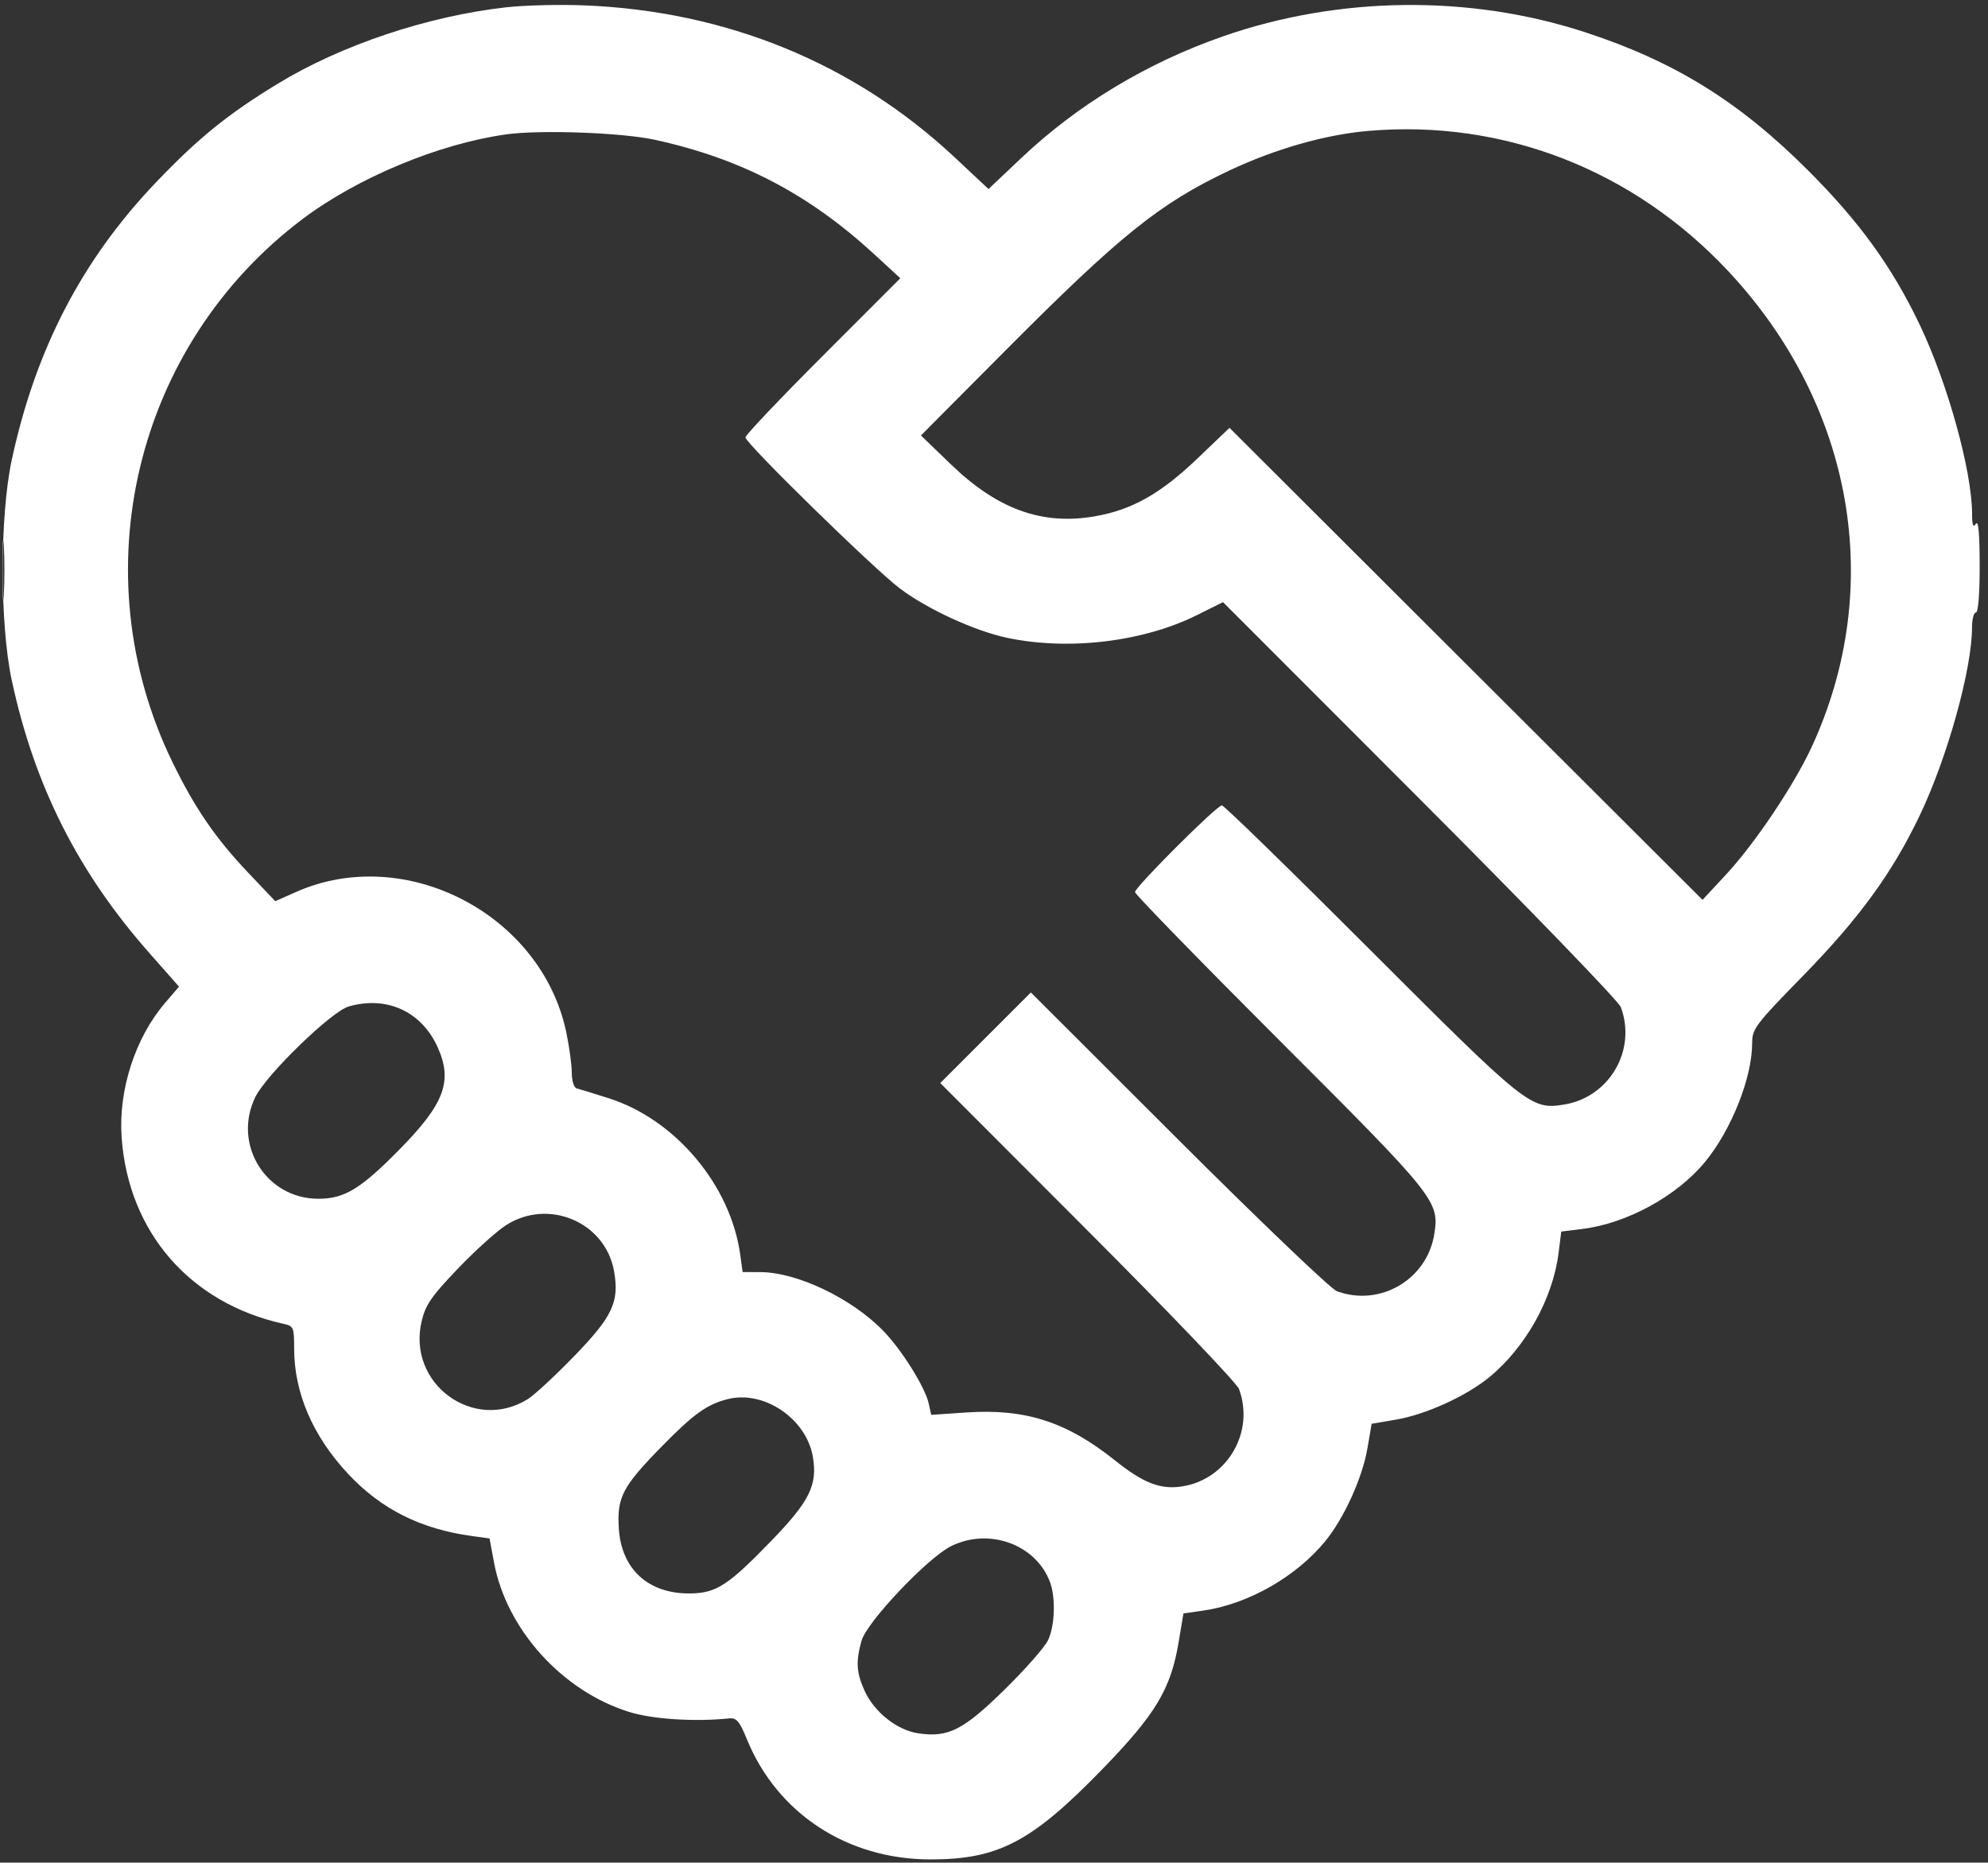 <?xml version="1.0" encoding="UTF-8"?> <svg xmlns="http://www.w3.org/2000/svg" width="127" height="119" viewBox="0 0 127 119" fill="none"><rect x="0" y="0" width="127" height="119" fill="#333333" stroke="none"/><path fill-rule="evenodd" clip-rule="evenodd" d="M32.343 0.466C27.326 1.027 21.797 2.878 17.732 5.356C14.549 7.297 12.68 8.811 9.98 11.635C5.251 16.582 2.28 22.292 0.753 29.374C-0.021 32.963 -0.02 39.886 0.755 43.481C2.208 50.219 4.985 55.722 9.534 60.879L11.436 63.035L10.546 64.075C8.639 66.303 7.56 69.632 7.769 72.645C8.19 78.707 12.13 83.254 18.113 84.578C18.757 84.721 18.791 84.799 18.791 86.157C18.791 88.984 19.983 91.753 22.239 94.165C24.346 96.418 26.873 97.686 30.145 98.134L31.274 98.289L31.558 99.82C32.354 104.1 35.915 108.04 40.191 109.373C41.688 109.84 44.365 110.013 46.582 109.787C47.053 109.739 47.238 109.957 47.717 111.126C49.658 115.867 54.138 118.796 59.448 118.796C63.785 118.796 65.913 117.676 70.438 113.013C73.832 109.515 74.793 107.913 75.295 104.919L75.602 103.081L76.865 102.899C79.725 102.488 82.793 100.744 84.653 98.474C85.862 96.999 87.031 94.427 87.357 92.527L87.624 90.964L89.187 90.697C91.087 90.371 93.659 89.202 95.134 87.993C97.46 86.088 99.204 82.963 99.567 80.05L99.738 78.683L101.105 78.513C103.937 78.159 107.124 76.416 108.918 74.24C110.608 72.19 111.934 68.849 111.934 66.641C111.934 65.727 112.127 65.472 115.206 62.319C118.781 58.66 120.895 55.753 122.639 52.096C124.409 48.388 125.979 42.742 125.979 40.091C125.979 39.564 126.09 39.133 126.225 39.133C126.376 39.133 126.47 37.965 126.468 36.114C126.465 34.074 126.387 33.215 126.225 33.465C126.05 33.737 125.986 33.564 125.983 32.815C125.973 30.08 124.423 24.487 122.639 20.749C120.882 17.064 118.79 14.17 115.522 10.903C111.107 6.487 106.98 3.929 101.255 2.057C93.89 -0.35 85.536 -0.256 78.14 2.319C73.281 4.01 68.846 6.684 65.241 10.097L63.149 12.077L60.991 10.056C54.559 4.035 46.398 0.693 37.271 0.341C35.713 0.28 33.495 0.337 32.343 0.466ZM87.416 8.363C84.659 8.6 81.447 9.517 78.515 10.903C74.064 13.008 71.547 15.037 64.13 22.495L58.832 27.822L60.76 29.68C63.731 32.544 66.588 33.571 69.95 32.985C72.315 32.574 74.137 31.547 76.489 29.299L78.545 27.335L93.654 42.413L108.763 57.49L110.252 55.889C112.101 53.899 114.604 50.171 115.738 47.717C120.45 37.519 118.419 25.904 110.429 17.348C104.372 10.863 96.066 7.62 87.416 8.363ZM32.332 8.586C28.041 9.185 22.841 11.348 19.328 13.995C8.62 22.064 5.136 36.608 11.016 48.691C12.452 51.639 13.764 53.553 15.877 55.778L17.584 57.575L18.93 56.98C25.893 53.9 34.577 58.406 36.17 65.925C36.364 66.843 36.525 68.013 36.528 68.525C36.53 69.061 36.663 69.49 36.84 69.535C37.01 69.577 37.934 69.862 38.893 70.167C43.151 71.521 46.681 75.727 47.291 80.172L47.441 81.269L48.578 81.274C50.926 81.285 54.394 82.94 56.415 85.014C57.606 86.237 59.101 88.626 59.331 89.674L59.489 90.393L61.748 90.24C65.505 89.986 68.153 90.841 71.227 93.302C73.053 94.764 74.145 95.184 75.54 94.961C78.414 94.502 80.168 91.478 79.15 88.739C79.008 88.357 74.656 83.804 69.479 78.62L60.067 69.195L62.961 66.301L65.855 63.407L75.28 72.819C80.464 77.996 85.017 82.348 85.399 82.49C88.152 83.513 91.162 81.755 91.626 78.851C91.962 76.749 91.74 76.471 81.751 66.486C76.667 61.404 72.508 57.133 72.508 56.995C72.508 56.671 77.734 51.453 78.057 51.453C78.191 51.453 82.459 55.612 87.54 60.696C97.526 70.686 97.803 70.907 99.906 70.571C102.809 70.107 104.567 67.098 103.544 64.344C103.402 63.962 97.63 57.989 90.708 51.06L78.129 38.469L76.486 39.289C73.037 41.009 68.27 41.581 64.336 40.748C62.258 40.307 59.264 38.93 57.492 37.601C55.844 36.364 47.62 28.319 47.62 27.944C47.62 27.798 49.847 25.451 52.569 22.727L57.516 17.775L55.833 16.228C51.644 12.379 47.324 10.128 41.83 8.93C39.715 8.47 34.516 8.281 32.332 8.586ZM0.158 36.422C0.158 38.116 0.198 38.809 0.246 37.962C0.294 37.115 0.294 35.729 0.246 34.882C0.198 34.035 0.158 34.728 0.158 36.422ZM22.277 64.302C21.164 64.623 17 68.666 16.305 70.1C14.842 73.124 16.994 76.587 20.337 76.587C22.003 76.587 23.02 75.971 25.495 73.464C28.41 70.511 28.948 69.051 27.935 66.854C26.897 64.605 24.688 63.608 22.277 64.302ZM32.33 78.274C31.727 78.659 30.335 79.916 29.236 81.066C27.564 82.815 27.189 83.36 26.939 84.401C25.983 88.386 30.247 91.533 33.707 89.395C34.131 89.133 35.485 87.878 36.716 86.605C39.139 84.101 39.575 83.165 39.227 81.21C38.671 78.079 35.045 76.536 32.33 78.274ZM46.512 89.382C45.177 89.711 44.321 90.323 42.286 92.401C39.759 94.982 39.406 95.658 39.534 97.664C39.7 100.263 41.423 101.83 44.086 101.803C45.756 101.786 46.515 101.293 49.286 98.429C51.722 95.911 52.233 94.876 51.929 93.078C51.52 90.651 48.823 88.812 46.512 89.382ZM60.764 98.779C59.258 99.525 55.367 103.635 55.035 104.83C54.664 106.166 54.707 106.864 55.233 108.022C55.853 109.387 57.3 110.535 58.657 110.738C60.574 111.026 61.535 110.54 64.18 107.942C65.495 106.651 66.743 105.233 66.952 104.791C67.393 103.862 67.45 102.063 67.071 101.059C66.166 98.664 63.178 97.584 60.764 98.779Z" fill="white"></path></svg> 